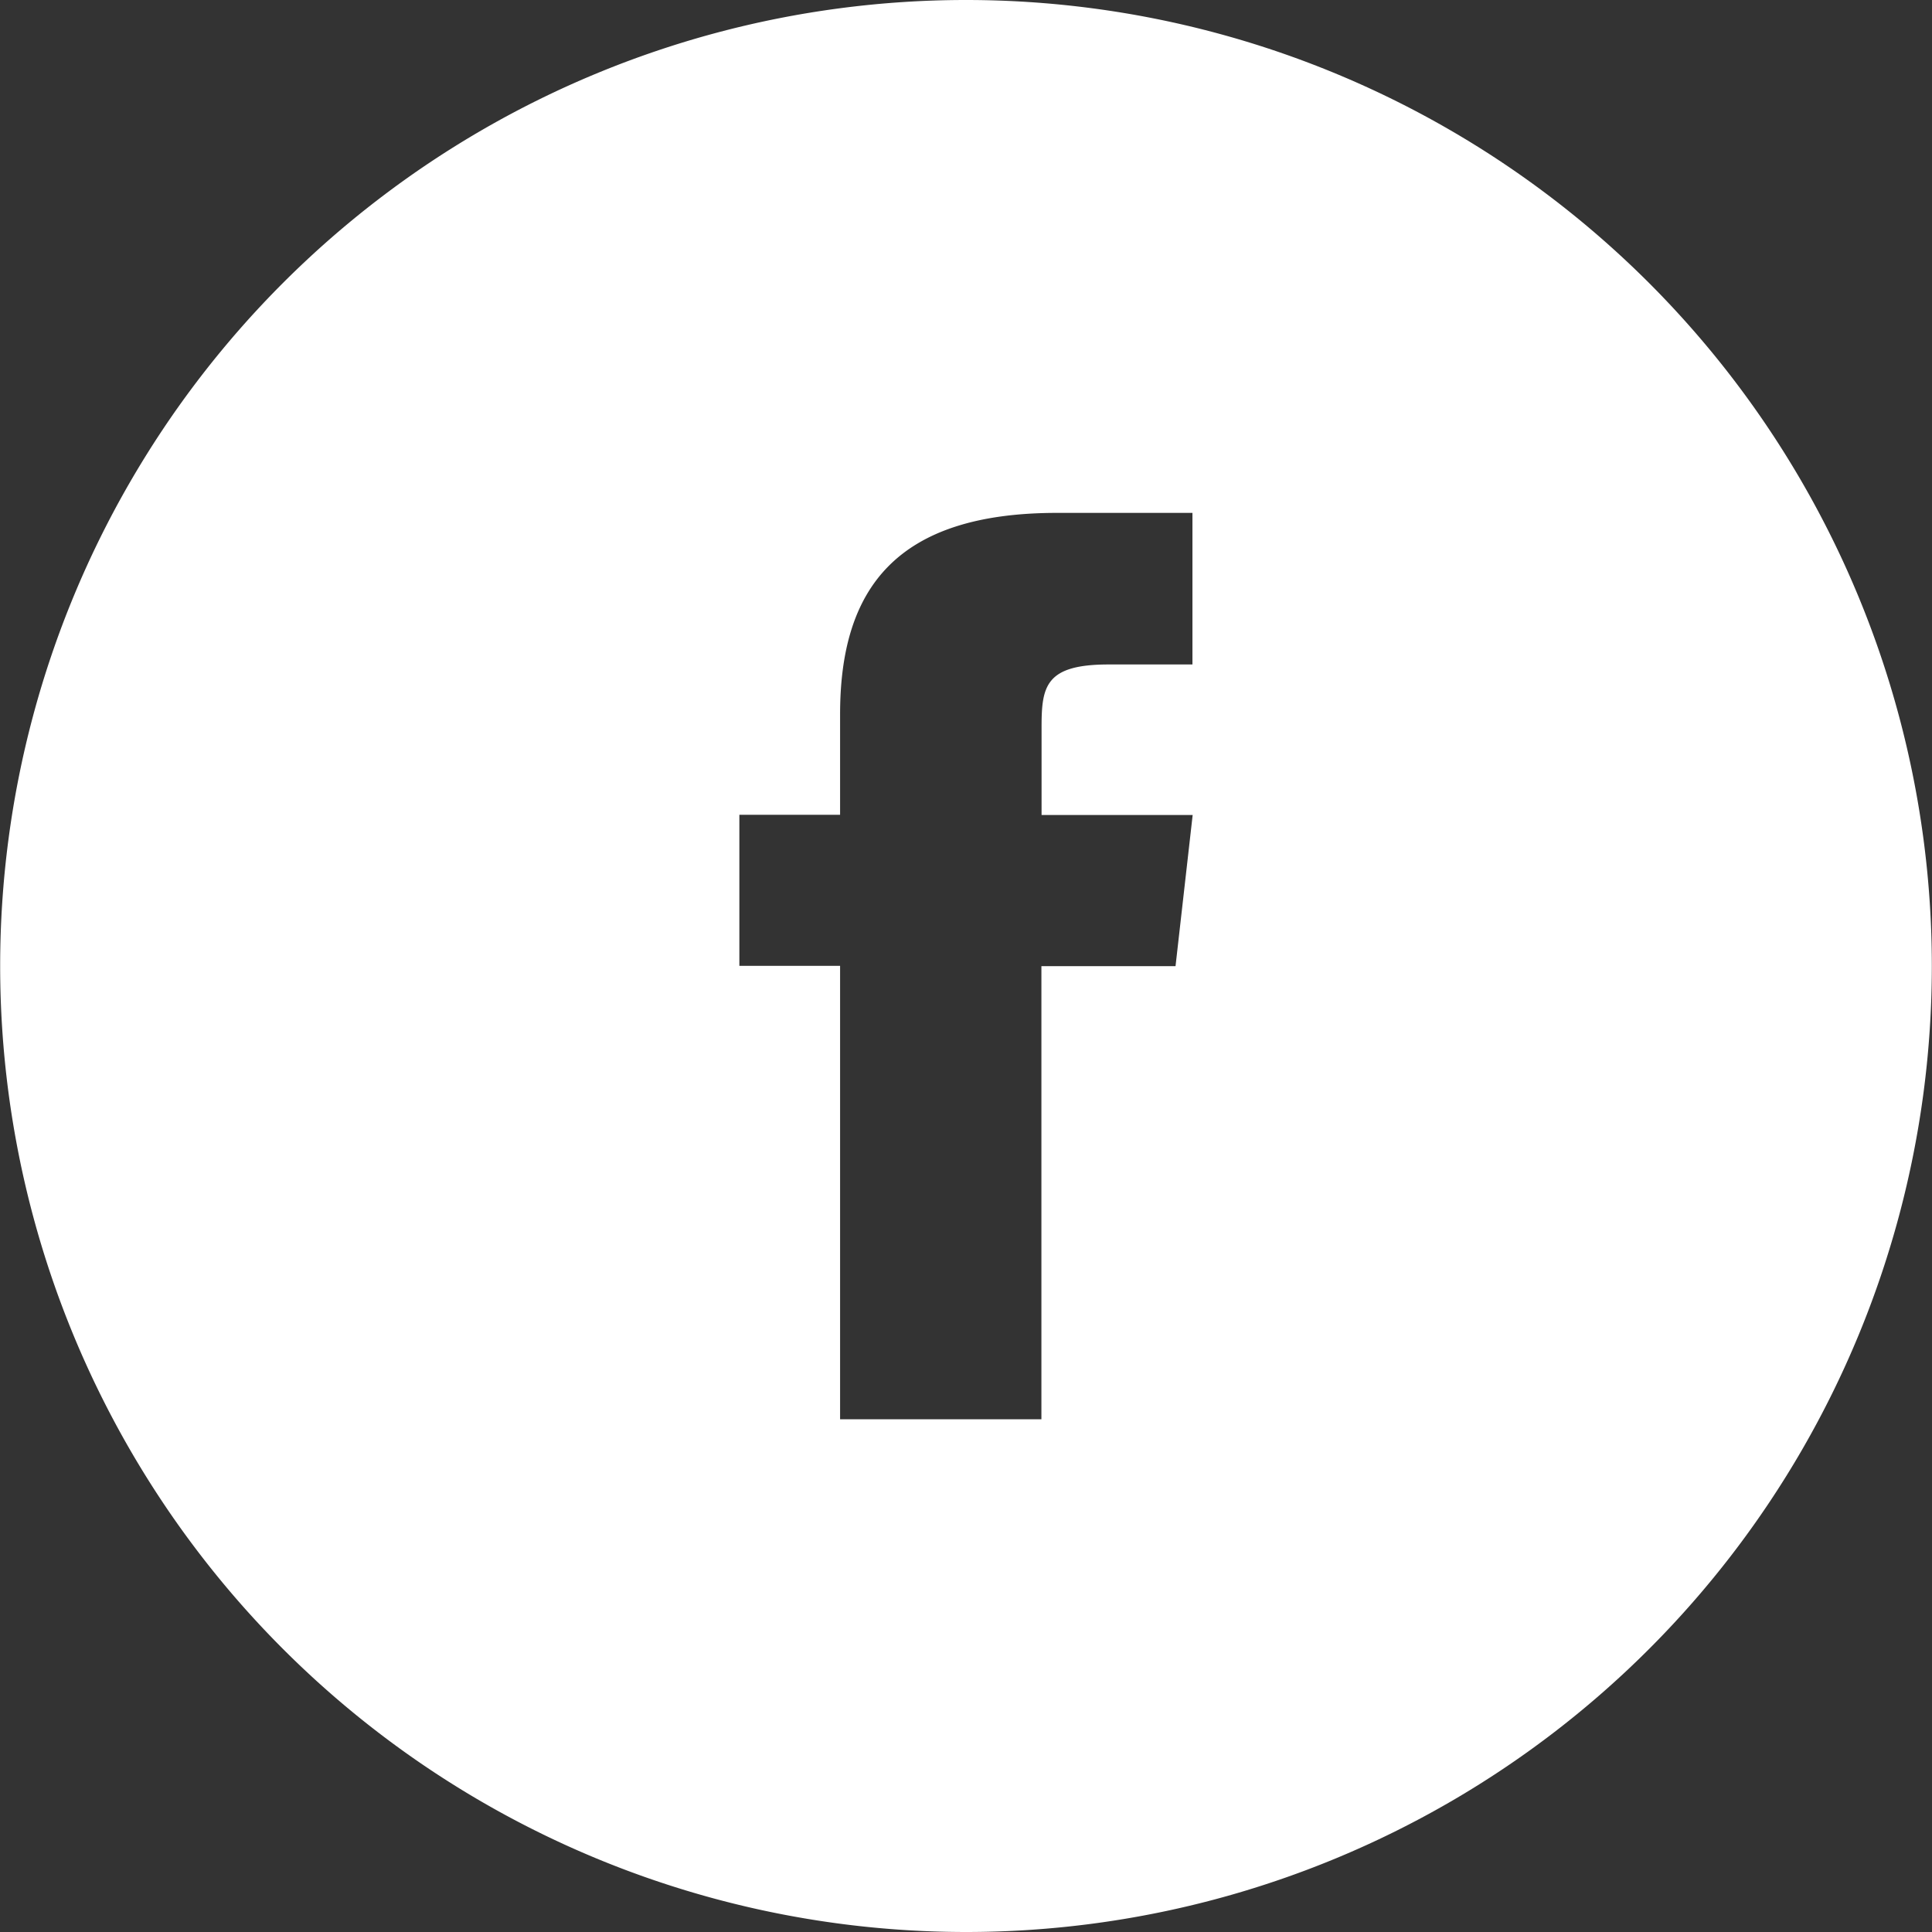 <svg xmlns="http://www.w3.org/2000/svg" width="60.21" height="60.21" viewBox="0 0 60.21 60.21">
  <rect x="0" y="0" width="60.21" height="60.21" fill="#333333" stroke="none"/>
  <path id="Trazado_203179" data-name="Trazado 203179" d="M3.85-300.11a30.1,30.1,0,0,0-30.1,30.1A30.105,30.105,0,0,0,3.85-239.9a30.1,30.1,0,0,0,30.1-30.105A30.1,30.1,0,0,0,3.85-300.11ZM10.38-270H6.2v14.121H-.074V-270.01H-3.213v-4.708H-.074v-3.133c0-3.924,1.755-6.279,6.775-6.275h4.206v4.724H8.293c-1.962,0-2.088.674-2.088,1.945v2.746h4.709Z" transform="translate(26.255 300.11)" fill="#fff"/>
</svg>
